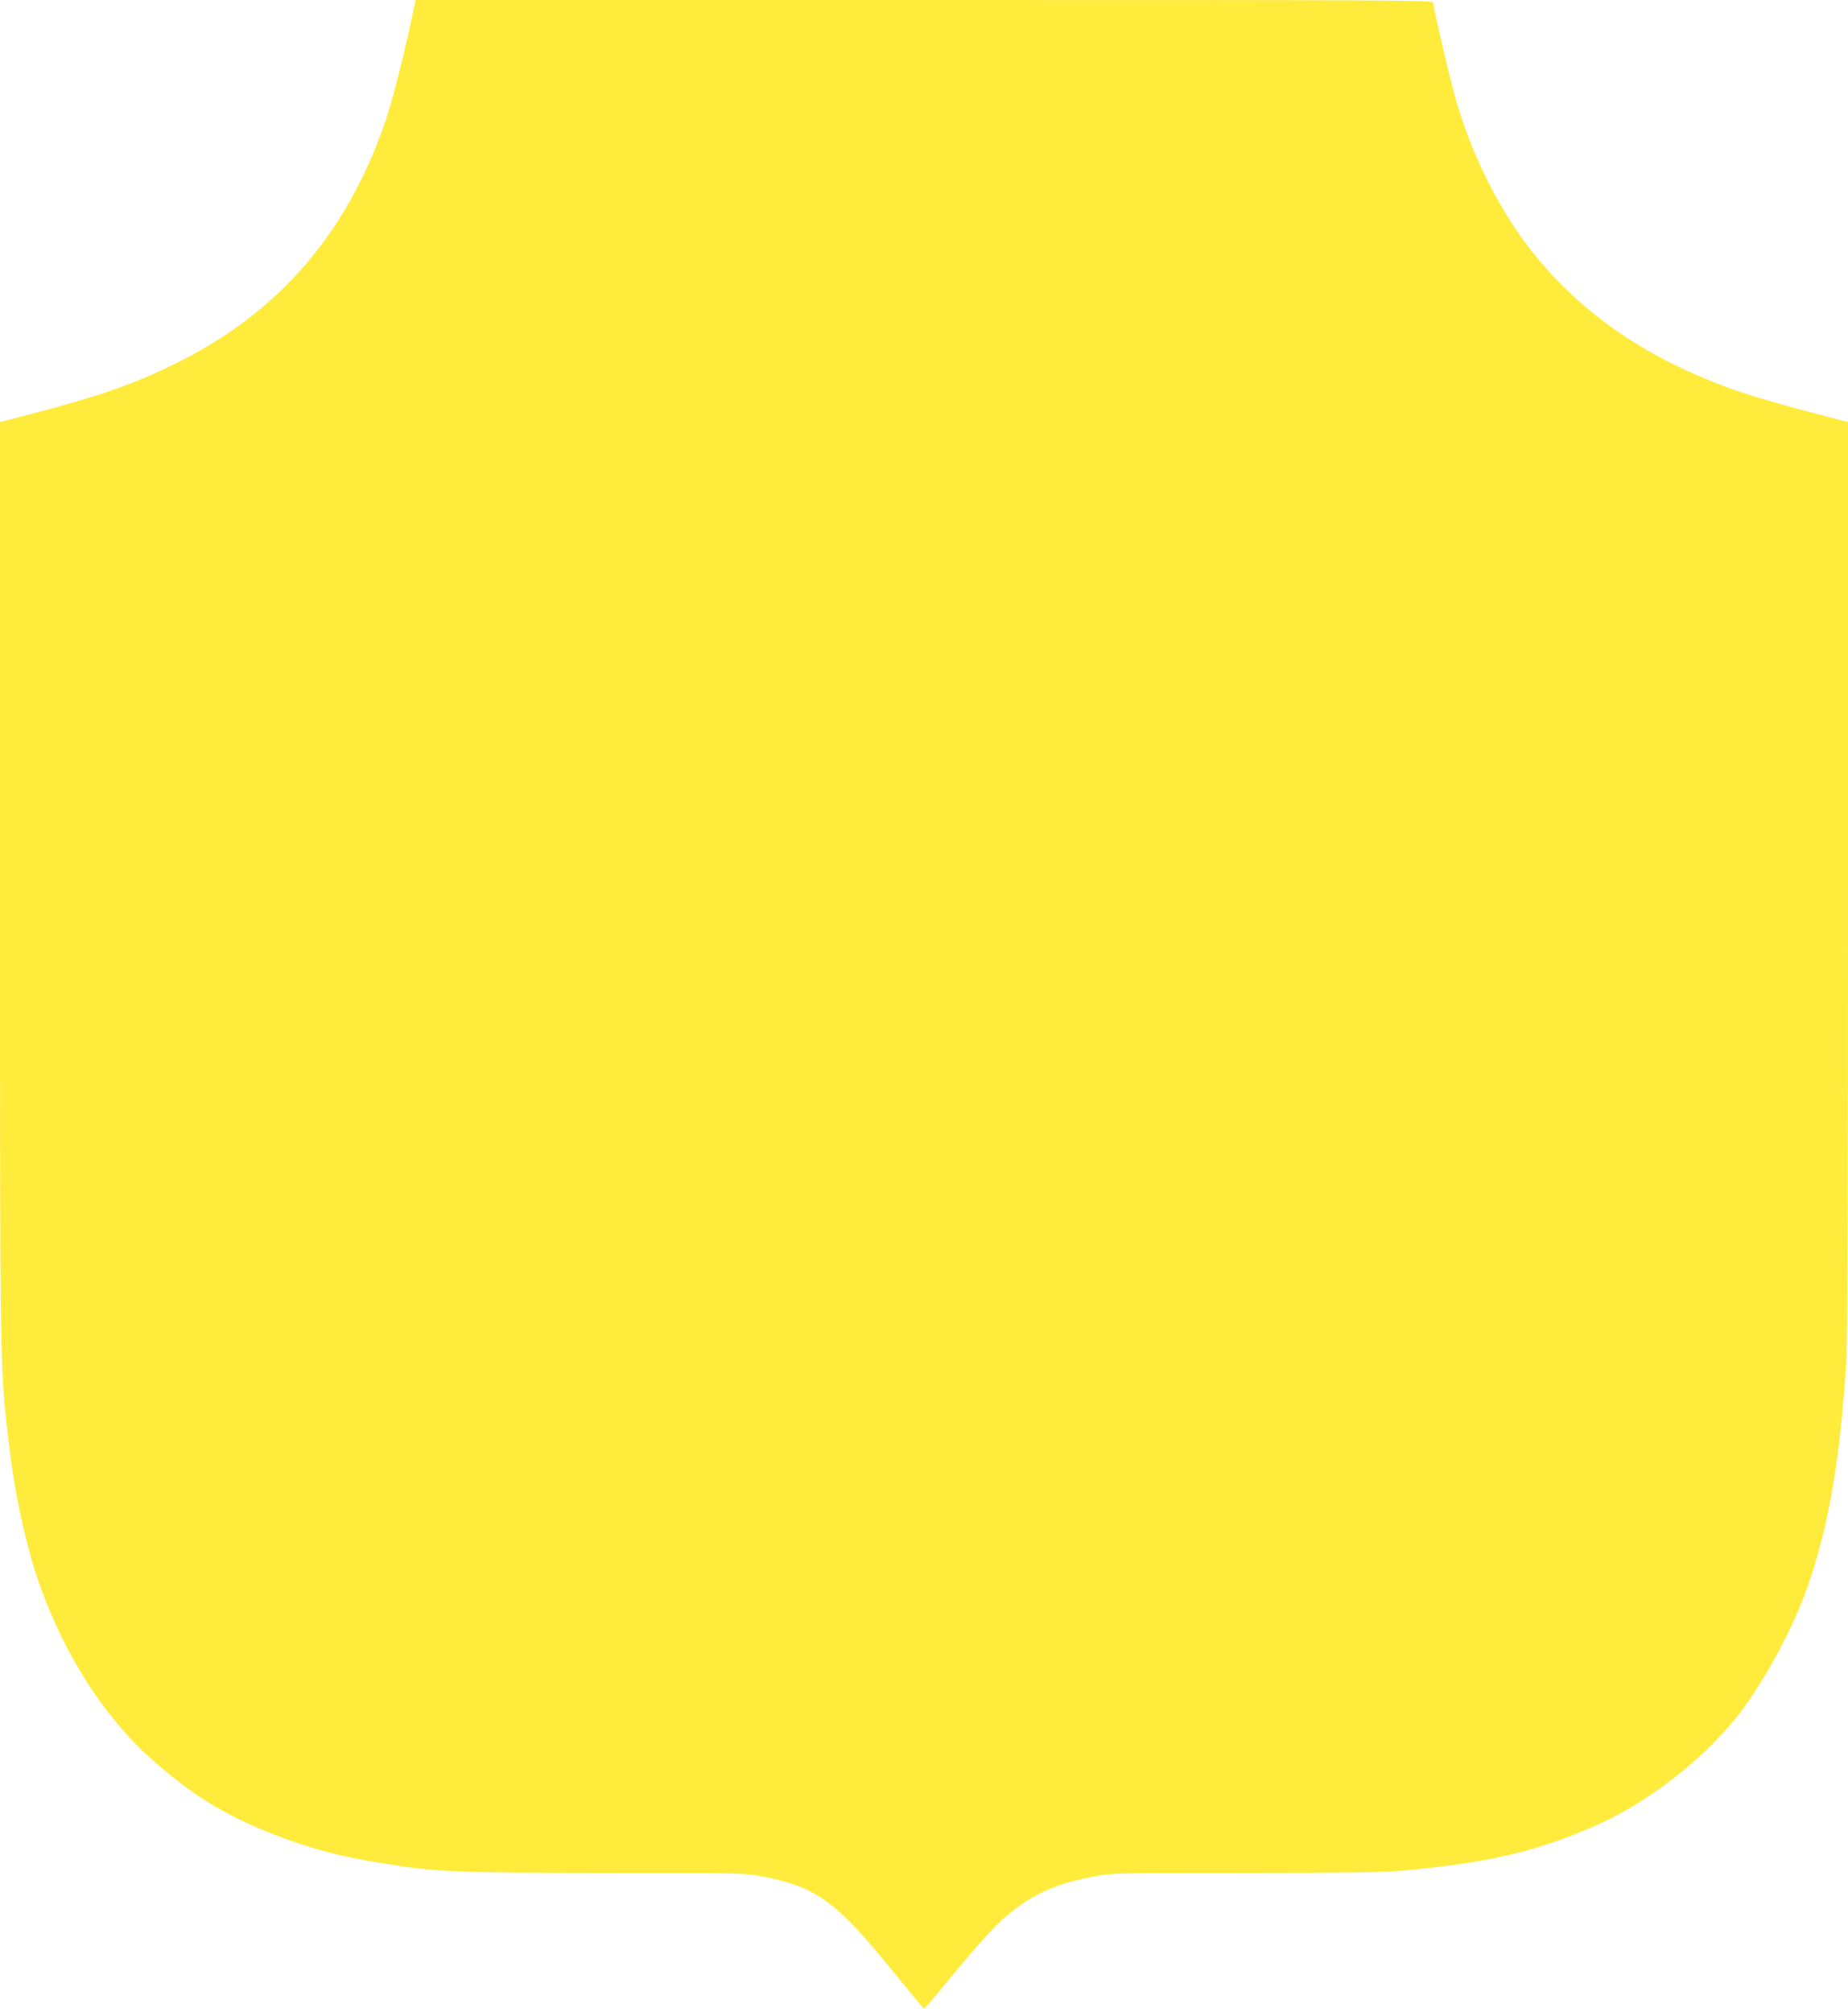 <?xml version="1.0" standalone="no"?>
<!DOCTYPE svg PUBLIC "-//W3C//DTD SVG 20010904//EN"
 "http://www.w3.org/TR/2001/REC-SVG-20010904/DTD/svg10.dtd">
<svg version="1.0" xmlns="http://www.w3.org/2000/svg"
 width="1176pt" height="1280pt" viewBox="0 0 1176 1280"
 preserveAspectRatio="xMidYMid meet">
<g transform="translate(0,1280) scale(0.1,-0.1)"
fill="#ffeb3b" stroke="none">
<path d="M2611 12642 c-53 -242 -118 -495 -158 -612 -244 -712 -674 -1212
-1319 -1534 -277 -138 -494 -214 -946 -332 l-188 -49 0 -2915 c0 -3175 -1
-3089 56 -3580 33 -289 95 -589 169 -820 152 -474 421 -908 736 -1188 252
-225 463 -356 764 -475 244 -96 426 -145 717 -192 335 -54 458 -59 1413 -60
862 0 882 -1 995 -22 347 -66 473 -159 848 -623 96 -118 177 -216 181 -218 4
-1 63 66 131 150 188 231 319 377 399 443 159 134 313 203 548 247 116 22 133
23 963 23 592 0 887 4 985 13 570 51 885 125 1270 298 312 141 651 402 868
670 174 216 370 577 466 857 129 378 200 789 240 1407 8 113 11 1079 11 3075
l0 2910 -188 49 c-243 63 -464 128 -579 171 -506 188 -884 442 -1191 800 -236
276 -438 667 -546 1062 -39 141 -136 561 -136 587 0 15 -253 16 -3237 16
l-3238 0 -34 -158z"/>
</g>
</svg>
